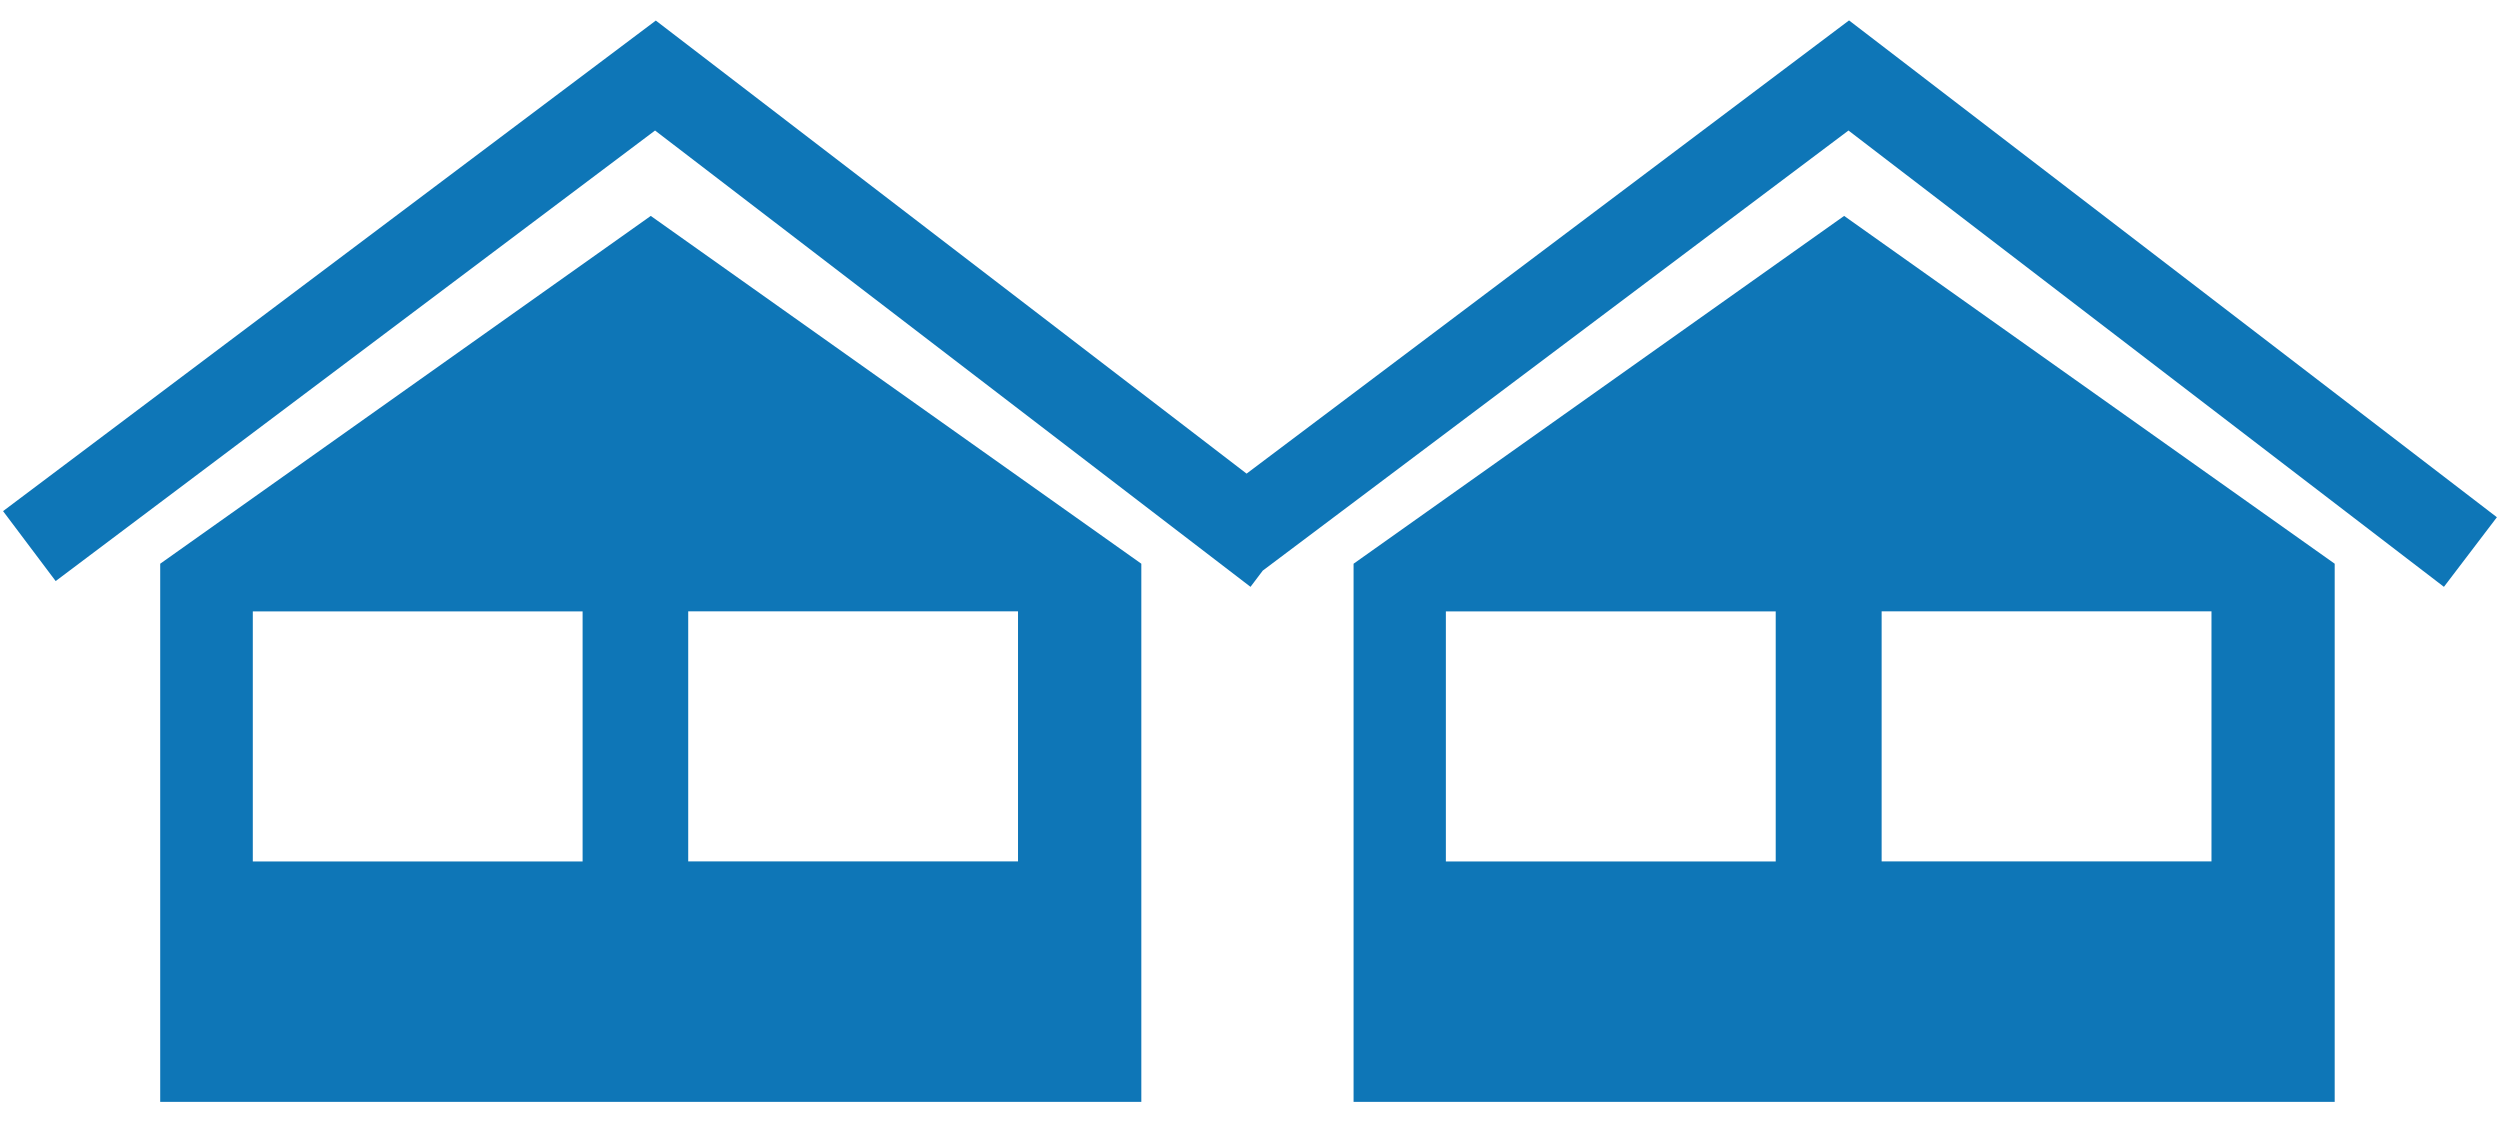 <?xml version="1.0" encoding="utf-8"?>
<!-- Generator: Adobe Illustrator 16.0.0, SVG Export Plug-In . SVG Version: 6.00 Build 0)  -->
<!DOCTYPE svg PUBLIC "-//W3C//DTD SVG 1.1//EN" "http://www.w3.org/Graphics/SVG/1.1/DTD/svg11.dtd">
<svg version="1.1" id="Layer_1" xmlns="http://www.w3.org/2000/svg" xmlns:xlink="http://www.w3.org/1999/xlink" x="0px" y="0px"
	 width="49px" height="22px" viewBox="0 0 49 22" enable-background="new 0 0 49 22" xml:space="preserve">
<g>
	<path fill="#0E76B7" d="M3.14,11.049v10.547h19.23V11.049l-9.615-6.817L3.14,11.049z M11.412,16.885H4.955v-4.902h6.464v4.902
		H11.412z M13.489,11.982h6.464v4.902h-6.464V11.982z"/>
	<polygon fill="#0E76B7" points="36.245,0.403 36.245,0.403 36.245,0.403 36.237,0.403 36.237,0.403 24.433,9.283 12.854,0.403 
		12.854,0.403 12.854,0.403 12.854,0.403 12.854,0.403 0.06,10.018 1.091,11.389 12.839,2.558 24.51,11.502 24.75,11.184 
		36.23,2.558 47.901,11.502 48.939,10.138 	"/>
	<path fill="#0E76B7" d="M26.53,11.049v10.547h19.23V11.049l-9.615-6.817L26.53,11.049z M34.804,16.885h-6.465v-4.902h6.465V16.885z
		 M36.88,11.982h6.465v4.902H36.88V11.982z"/>
</g>
</svg>
